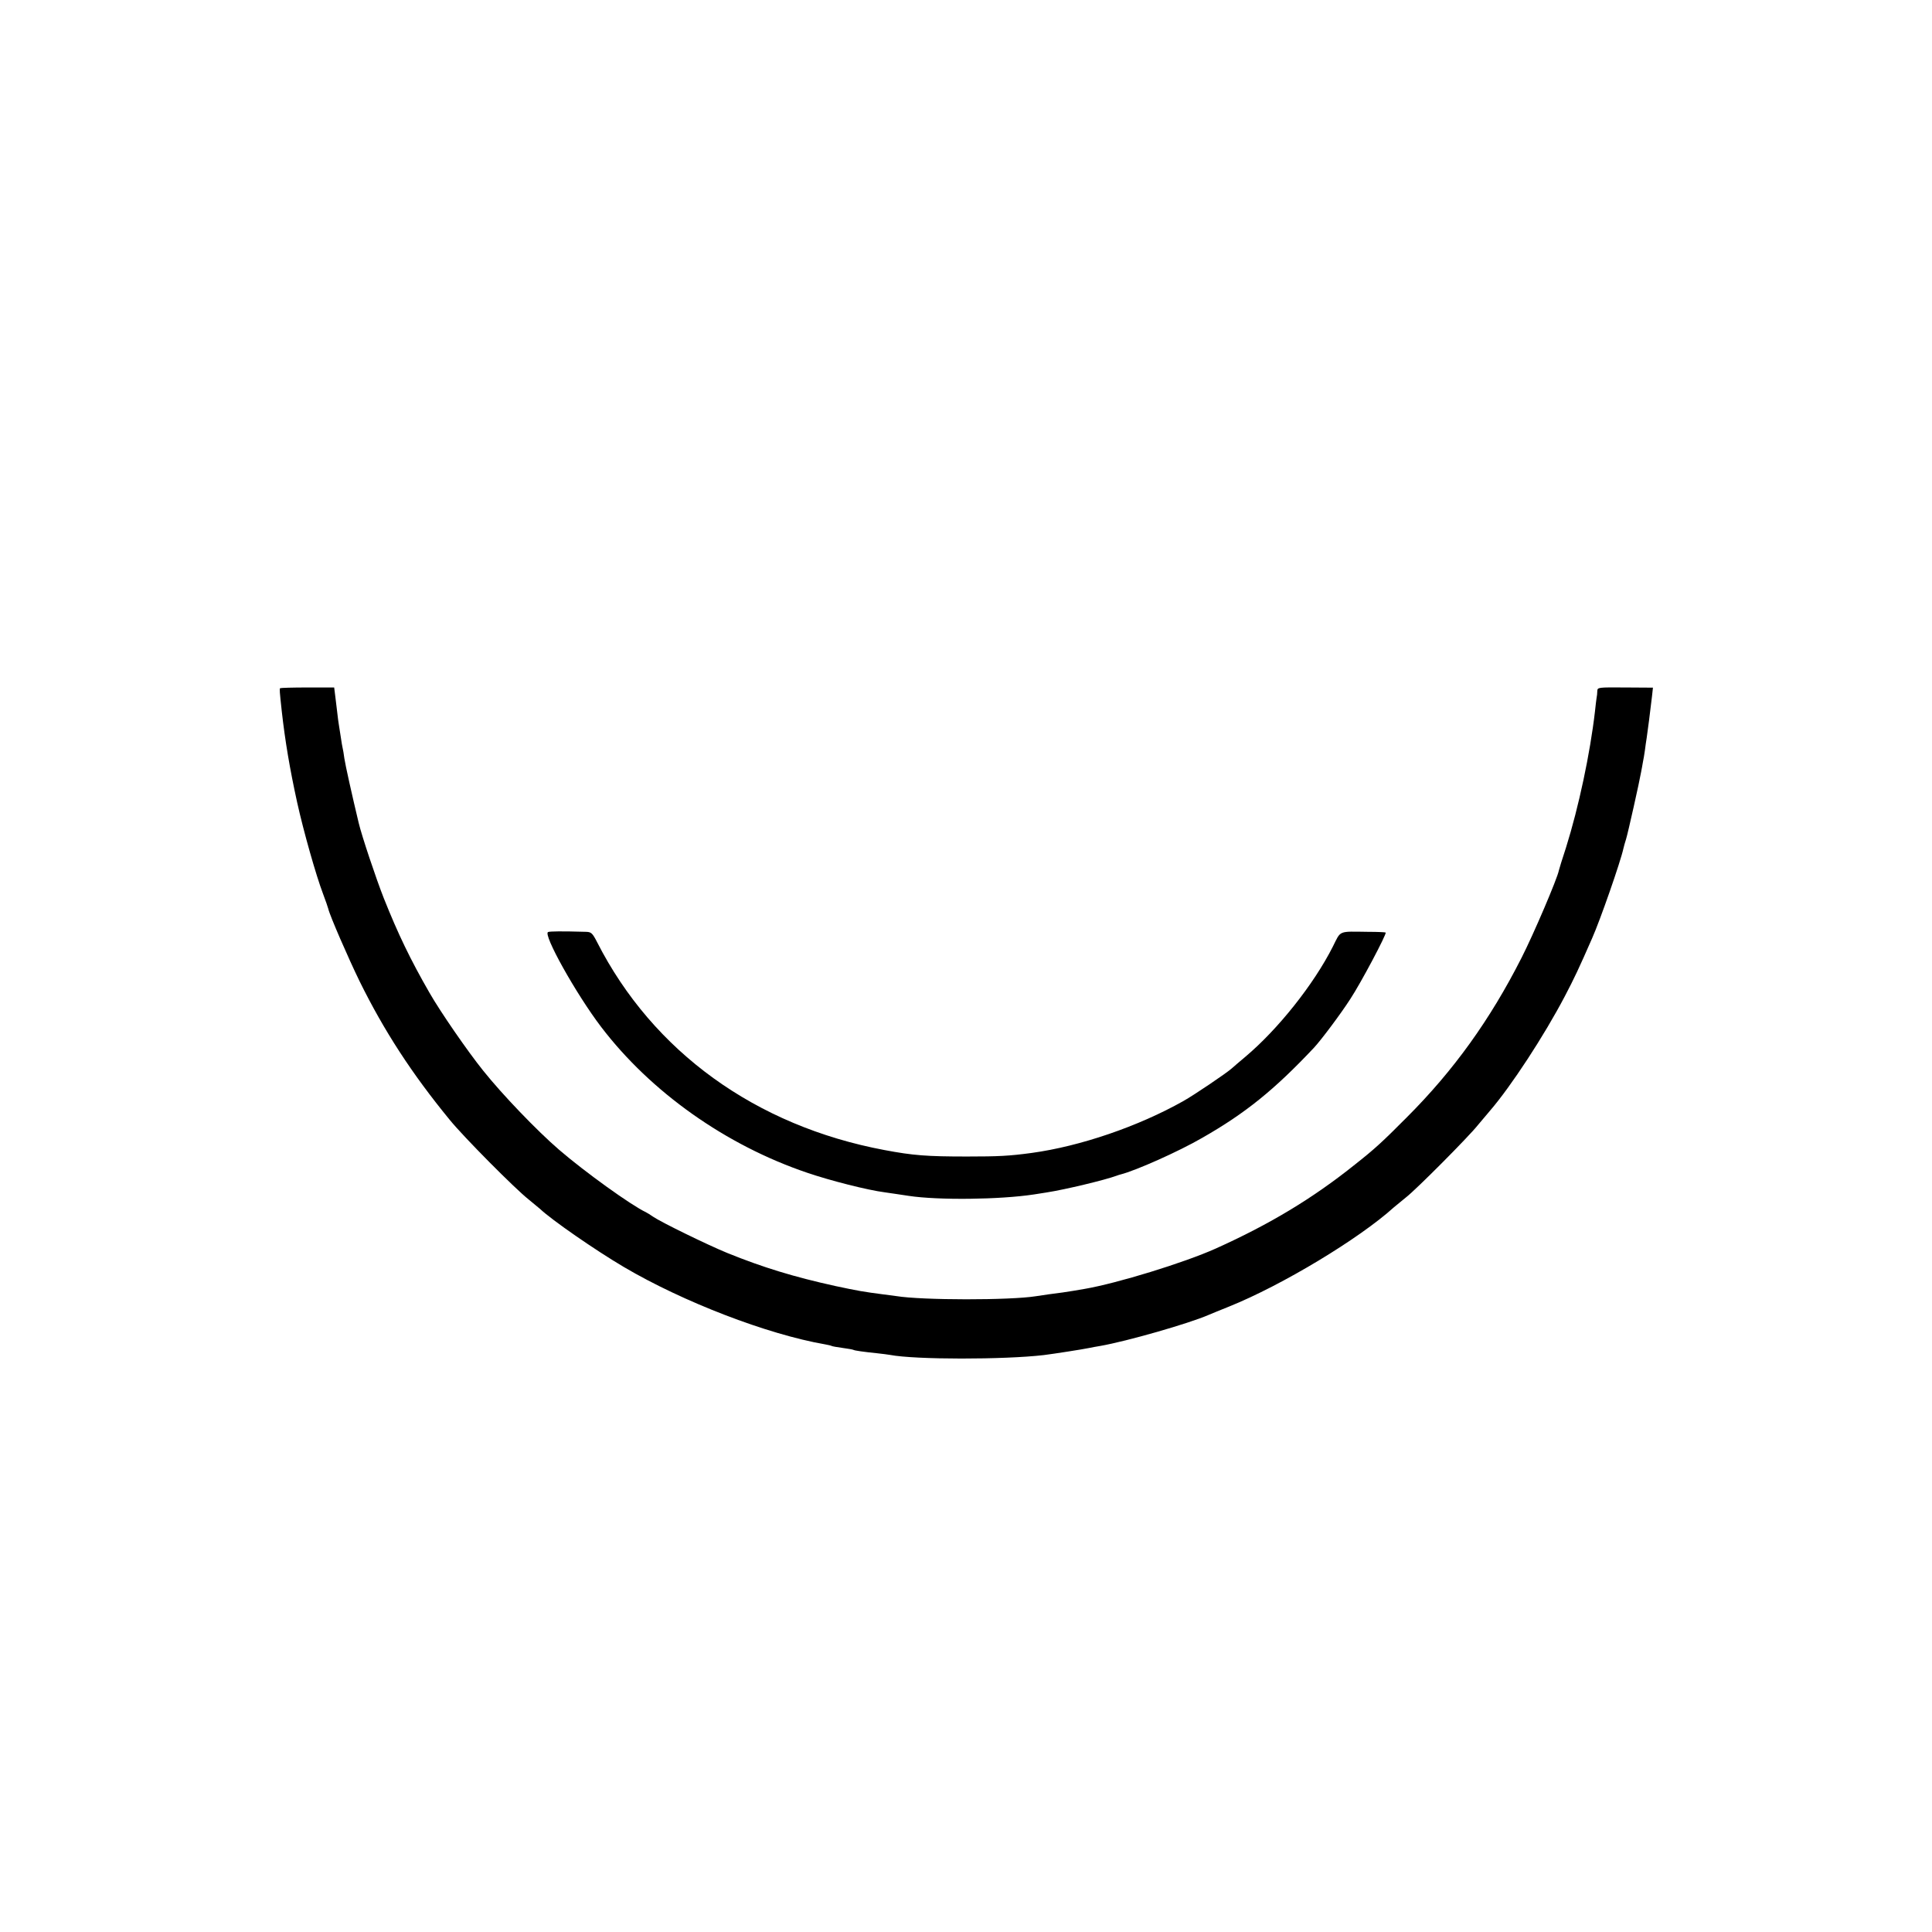 <?xml version="1.0" standalone="no"?>
<!DOCTYPE svg PUBLIC "-//W3C//DTD SVG 20010904//EN"
 "http://www.w3.org/TR/2001/REC-SVG-20010904/DTD/svg10.dtd">
<svg version="1.0" xmlns="http://www.w3.org/2000/svg"
 width="1080pt" height="1080pt" viewBox="0 0 1080 1080"
 preserveAspectRatio="xMidYMid meet">
<g transform="translate(0,1080) scale(0.1,-0.1)"
fill="#000000" stroke="none">
<path d="M1566 6953 c-4 -4 -3 -18 9 -128 19 -169 45 -323 86 -510 35 -159
106 -410 145 -512 14 -37 27 -75 29 -83 8 -37 113 -278 175 -405 137 -278 293
-518 504 -775 78 -96 365 -385 441 -445 27 -22 56 -46 64 -53 64 -61 311 -232
469 -325 329 -194 801 -376 1124 -432 17 -3 34 -7 37 -9 3 -2 31 -7 61 -11 30
-4 58 -9 61 -11 7 -4 56 -11 134 -19 28 -3 59 -7 70 -9 141 -27 636 -27 860
-1 56 7 217 32 255 40 14 3 41 8 60 11 149 26 494 125 605 173 11 5 63 26 115
47 296 119 729 380 923 556 11 9 41 34 67 55 58 45 350 339 400 402 19 23 51
61 70 83 117 136 301 417 417 638 53 101 79 156 153 325 45 101 159 428 175
502 2 10 9 34 15 53 11 36 75 322 84 375 3 17 8 41 10 55 3 14 8 43 11 65 3
22 7 54 10 70 6 42 19 139 30 235 l5 46 -155 1 c-152 1 -155 1 -156 -20 0 -12
-2 -29 -4 -38 -1 -8 -6 -42 -9 -75 -27 -235 -91 -536 -162 -762 -21 -64 -39
-122 -40 -128 -8 -44 -142 -358 -209 -489 -175 -345 -379 -629 -640 -890 -139
-140 -182 -179 -291 -265 -236 -189 -475 -333 -777 -469 -178 -80 -553 -195
-734 -226 -18 -3 -48 -8 -65 -11 -18 -3 -44 -7 -58 -9 -39 -5 -122 -16 -150
-21 -143 -23 -636 -23 -781 1 -13 2 -44 6 -69 9 -115 15 -143 20 -270 47 -232
51 -405 104 -605 185 -112 46 -370 172 -415 203 -14 10 -32 21 -40 25 -81 38
-340 224 -485 349 -123 106 -317 308 -424 442 -87 108 -240 330 -300 435 -107
186 -176 329 -256 530 -43 109 -123 348 -140 420 -36 150 -75 325 -80 360 -3
25 -8 52 -10 60 -2 8 -6 32 -9 53 -3 20 -8 52 -11 70 -3 17 -7 48 -9 67 -2 19
-7 60 -11 91 l-7 56 -149 0 c-81 0 -150 -2 -153 -4z"/>
<path d="M3064 5590 c-31 -11 156 -346 296 -530 278 -365 698 -662 1153 -816
129 -44 338 -97 432 -109 24 -3 100 -15 135 -20 165 -25 510 -21 700 8 14 2
45 7 70 11 104 16 328 70 390 93 8 3 20 7 25 8 83 21 322 127 455 204 242 138
404 269 626 505 39 42 148 187 202 271 60 91 205 365 198 372 -2 2 -45 4 -97
4 -170 2 -152 10 -198 -82 -107 -212 -307 -463 -490 -617 -31 -26 -65 -55 -76
-65 -29 -26 -211 -149 -270 -182 -252 -142 -577 -253 -848 -290 -125 -17 -185
-20 -362 -20 -224 0 -301 6 -460 36 -721 135 -1295 550 -1607 1162 -26 51 -33
57 -61 58 -142 4 -200 3 -213 -1z"/>
</g>
</svg>
